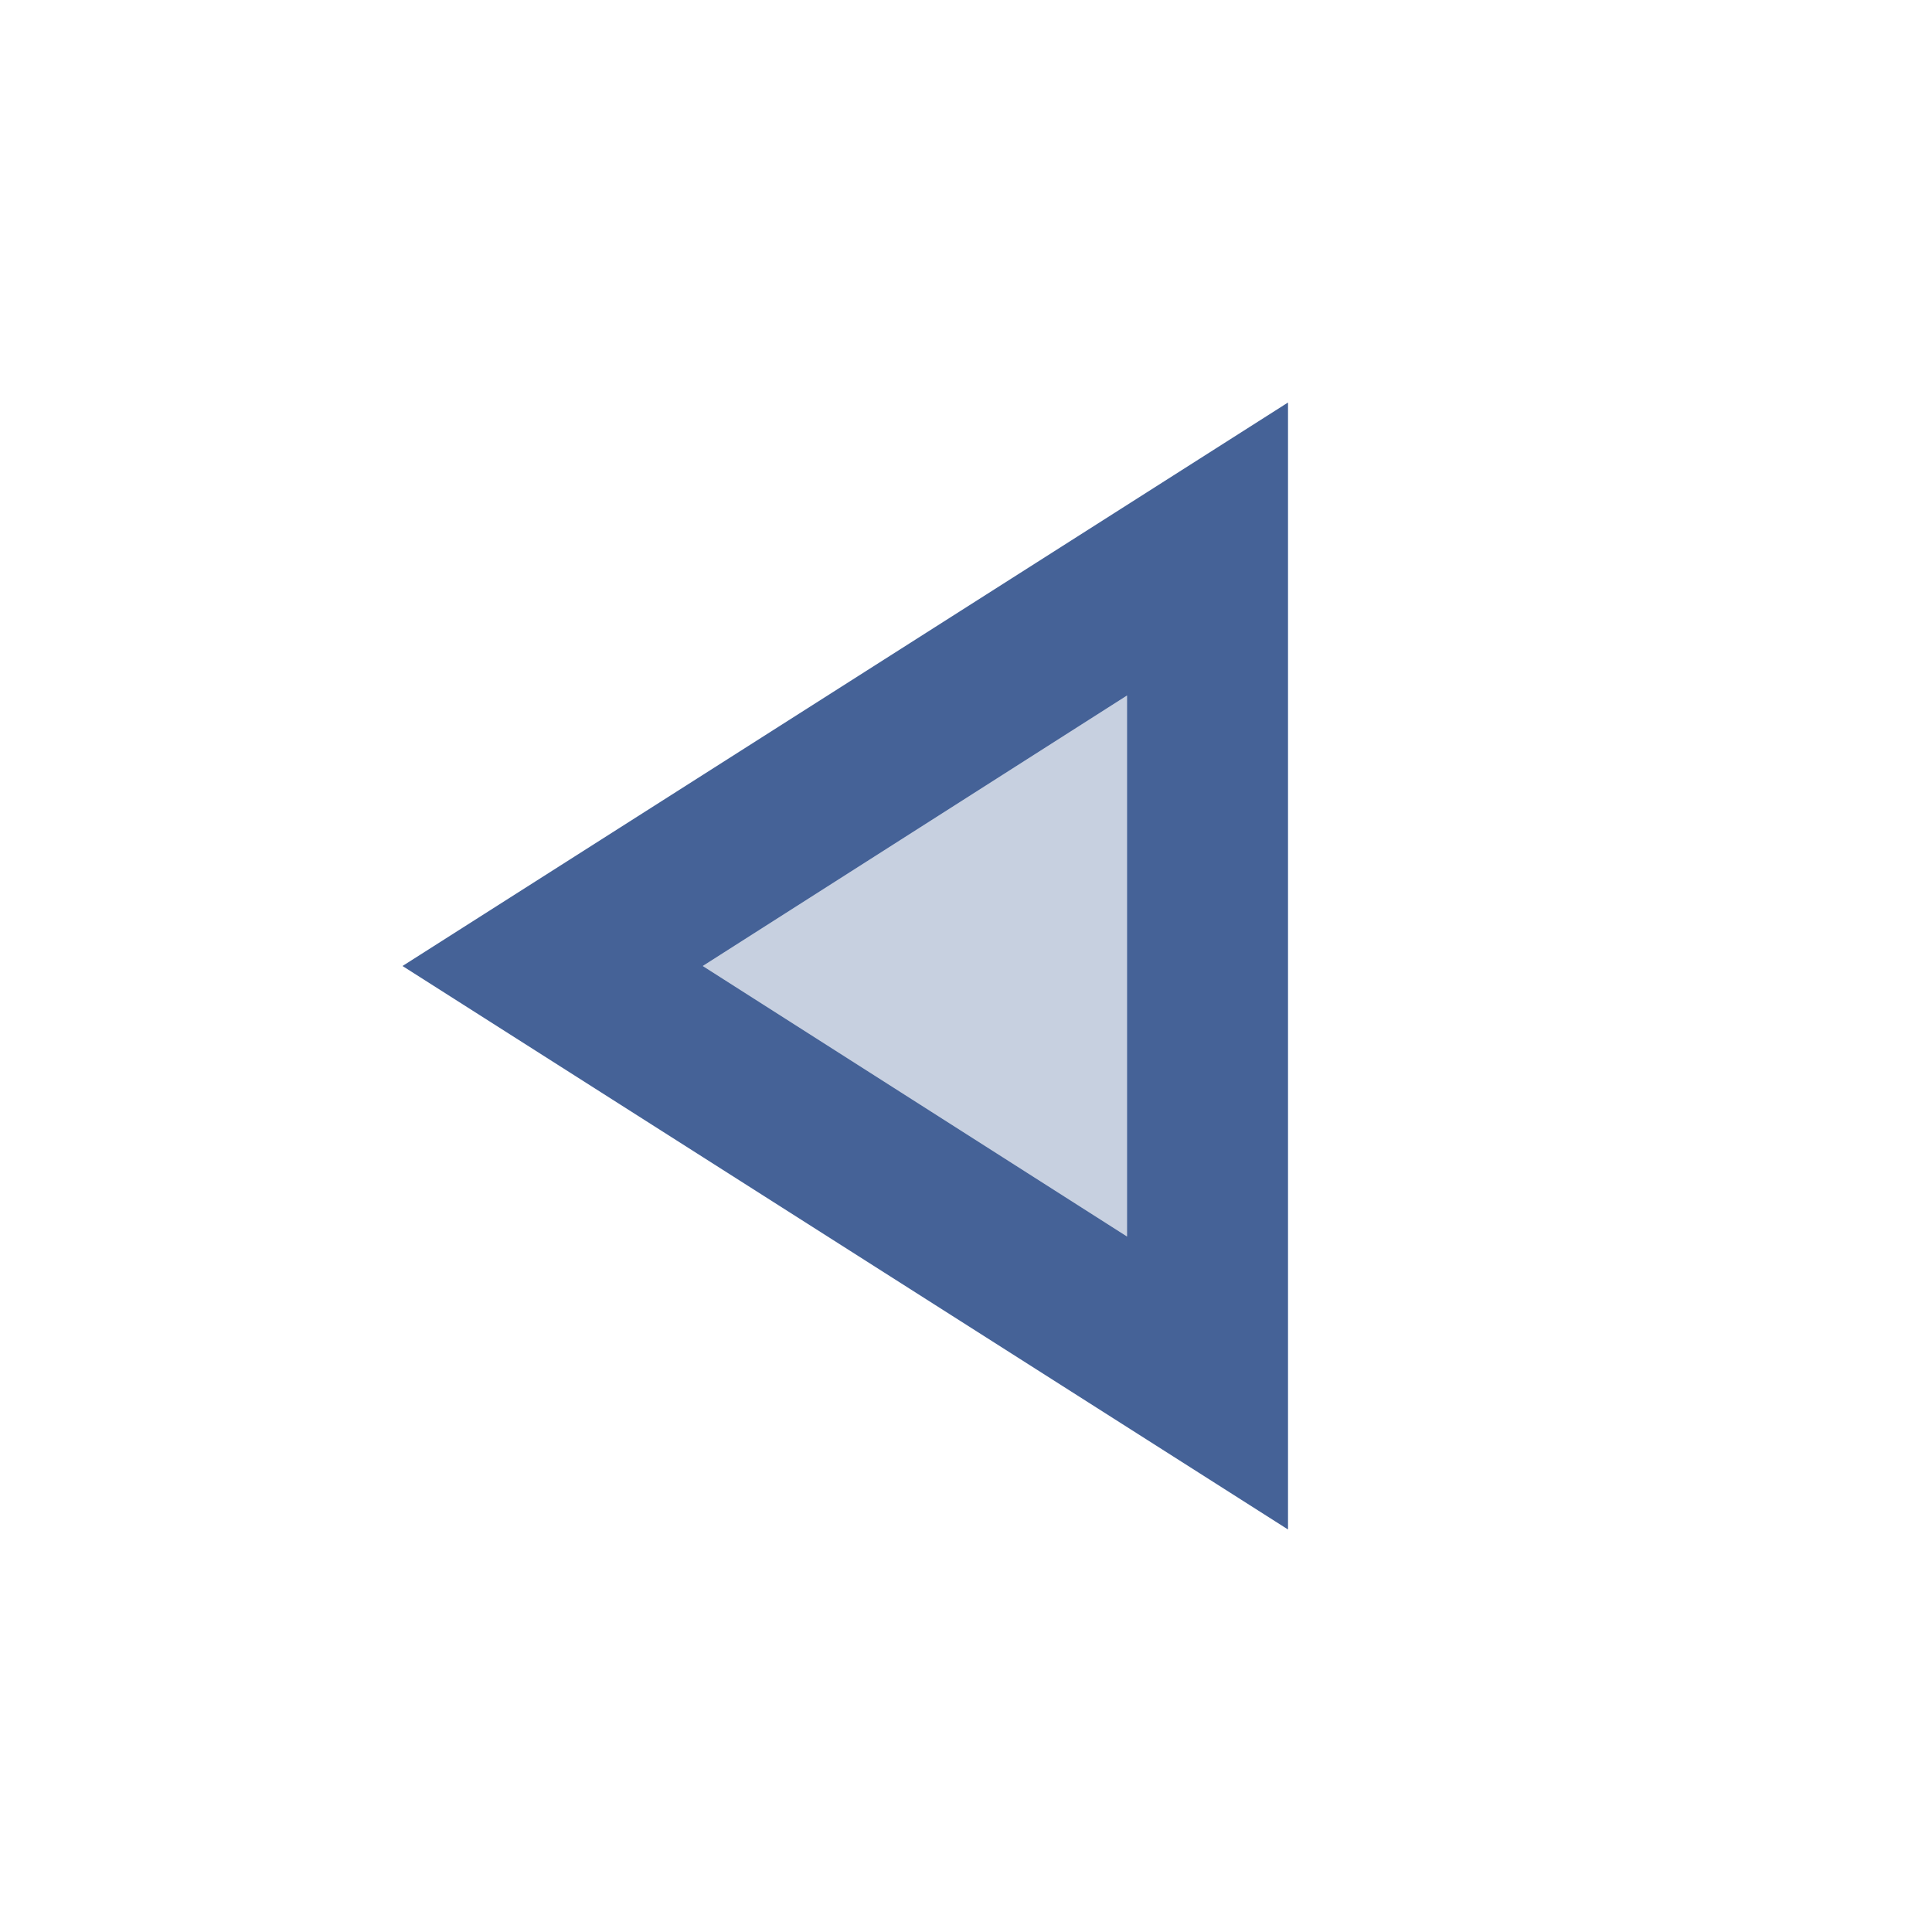 <svg width="80" height="80" viewBox="0 0 80 80" fill="none" xmlns="http://www.w3.org/2000/svg">
<path opacity="0.3" d="M46.666 28.8V51.2L29.1 40L46.666 28.8Z" fill="#456297"/>
<path d="M53.334 63.333L16.667 40L53.334 16.667V63.333ZM46.667 28.8L29.1 40L46.667 51.2V28.8Z" fill="#456297"/>
</svg>
